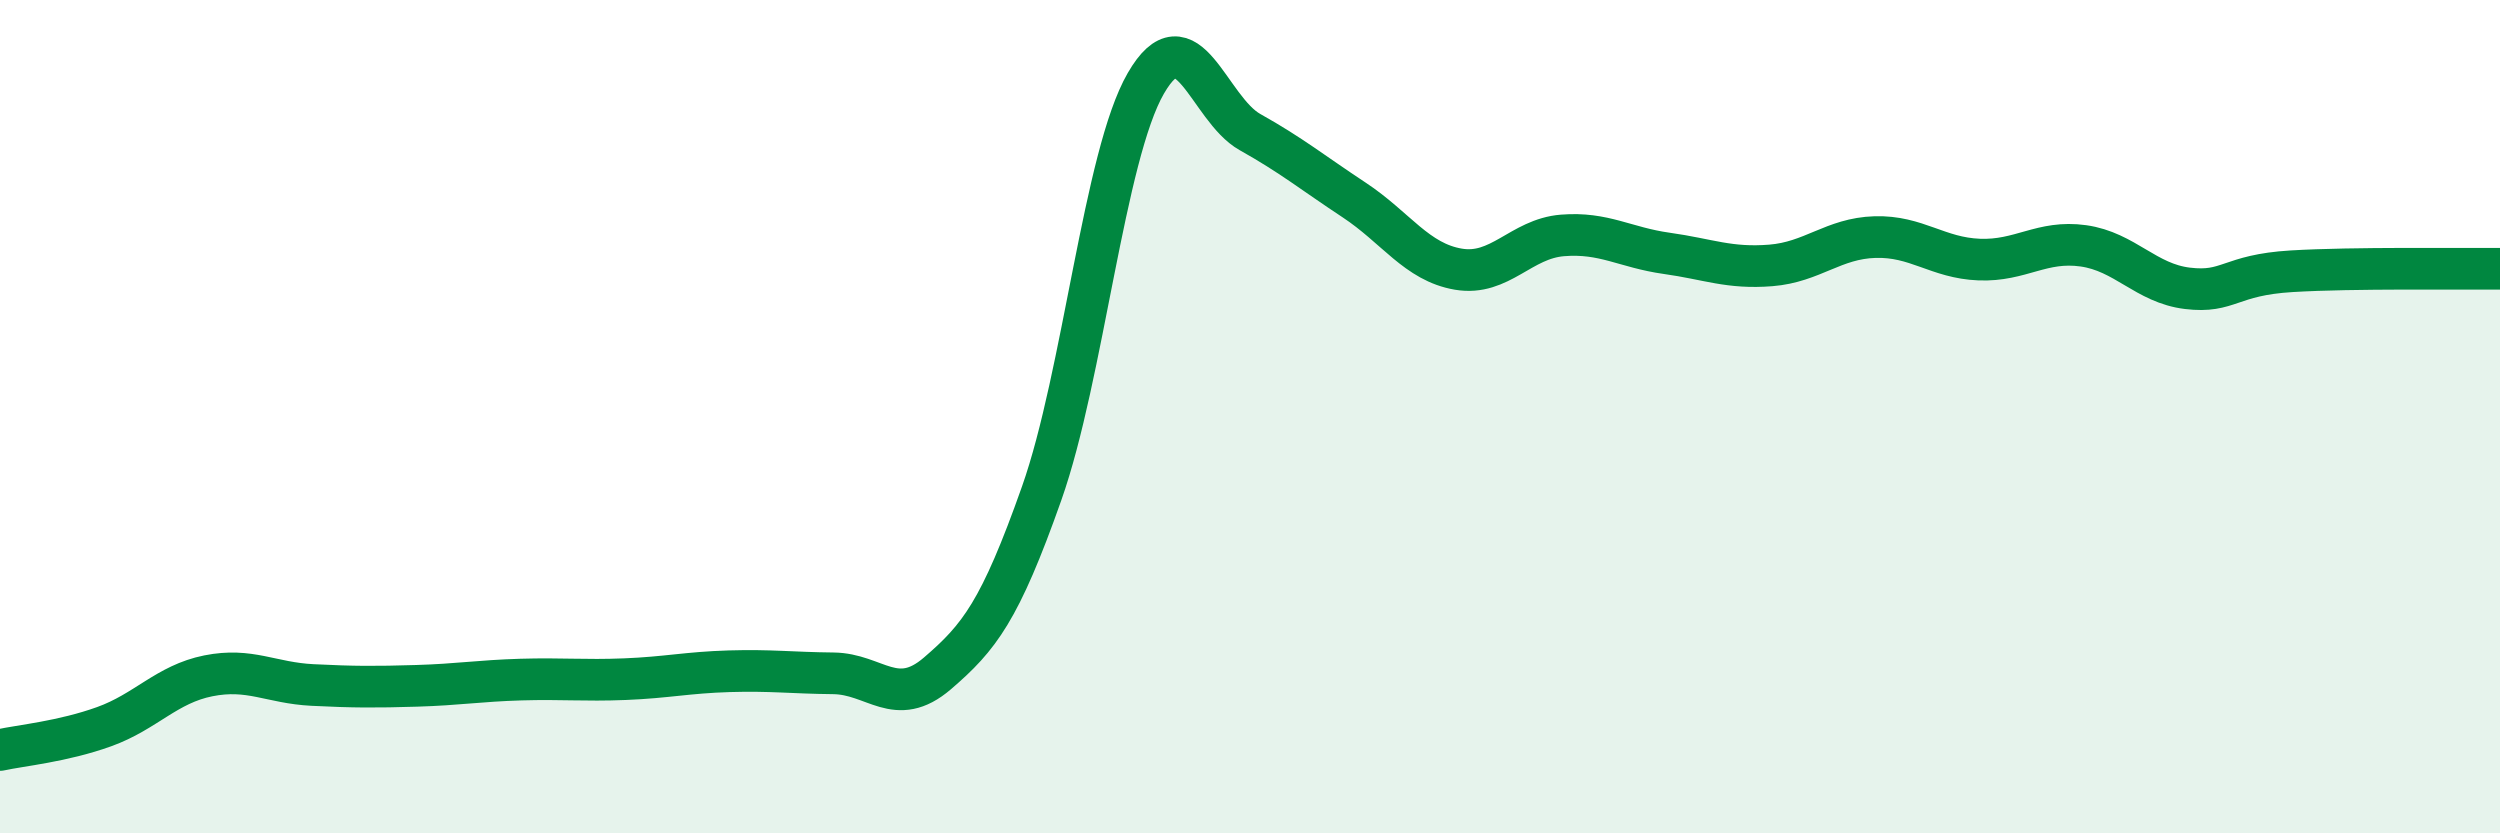 
    <svg width="60" height="20" viewBox="0 0 60 20" xmlns="http://www.w3.org/2000/svg">
      <path
        d="M 0,18 C 0.5,17.89 1.5,17.8 2.5,17.44 C 3.5,17.08 4,16.42 5,16.22 C 6,16.02 6.5,16.39 7.5,16.44 C 8.5,16.49 9,16.49 10,16.46 C 11,16.43 11.5,16.34 12.5,16.31 C 13.5,16.28 14,16.34 15,16.3 C 16,16.26 16.5,16.14 17.5,16.11 C 18.5,16.08 19,16.15 20,16.16 C 21,16.17 21.5,17.02 22.5,16.16 C 23.5,15.3 24,14.67 25,11.84 C 26,9.01 26.5,3.73 27.5,2 C 28.5,0.27 29,2.61 30,3.17 C 31,3.73 31.5,4.14 32.5,4.8 C 33.5,5.46 34,6.29 35,6.46 C 36,6.63 36.5,5.73 37.5,5.65 C 38.5,5.57 39,5.94 40,6.08 C 41,6.22 41.5,6.45 42.5,6.37 C 43.5,6.29 44,5.72 45,5.69 C 46,5.66 46.5,6.19 47.5,6.23 C 48.5,6.27 49,5.76 50,5.9 C 51,6.04 51.5,6.8 52.5,6.92 C 53.5,7.04 53.5,6.6 55,6.51 C 56.5,6.42 59,6.46 60,6.45L60 20L0 20Z"
        fill="#008740"
        opacity="0.1"
        stroke-linecap="round"
        stroke-linejoin="round"
      />
      <path
        d="M 0,18 C 0.5,17.89 1.5,17.8 2.5,17.44 C 3.5,17.08 4,16.42 5,16.22 C 6,16.02 6.5,16.39 7.5,16.44 C 8.5,16.49 9,16.49 10,16.46 C 11,16.43 11.5,16.34 12.5,16.31 C 13.5,16.28 14,16.34 15,16.3 C 16,16.26 16.5,16.14 17.5,16.11 C 18.5,16.08 19,16.15 20,16.16 C 21,16.17 21.5,17.02 22.5,16.16 C 23.5,15.3 24,14.67 25,11.84 C 26,9.01 26.5,3.73 27.5,2 C 28.5,0.27 29,2.61 30,3.17 C 31,3.73 31.5,4.14 32.5,4.8 C 33.5,5.46 34,6.29 35,6.46 C 36,6.63 36.5,5.73 37.5,5.65 C 38.5,5.57 39,5.94 40,6.08 C 41,6.22 41.5,6.45 42.5,6.37 C 43.5,6.29 44,5.72 45,5.69 C 46,5.66 46.5,6.19 47.5,6.23 C 48.5,6.27 49,5.76 50,5.9 C 51,6.04 51.5,6.8 52.5,6.92 C 53.5,7.04 53.5,6.6 55,6.51 C 56.5,6.42 59,6.46 60,6.45"
        stroke="#008740"
        stroke-width="1"
        fill="none"
        stroke-linecap="round"
        stroke-linejoin="round"
      />
    </svg>
  